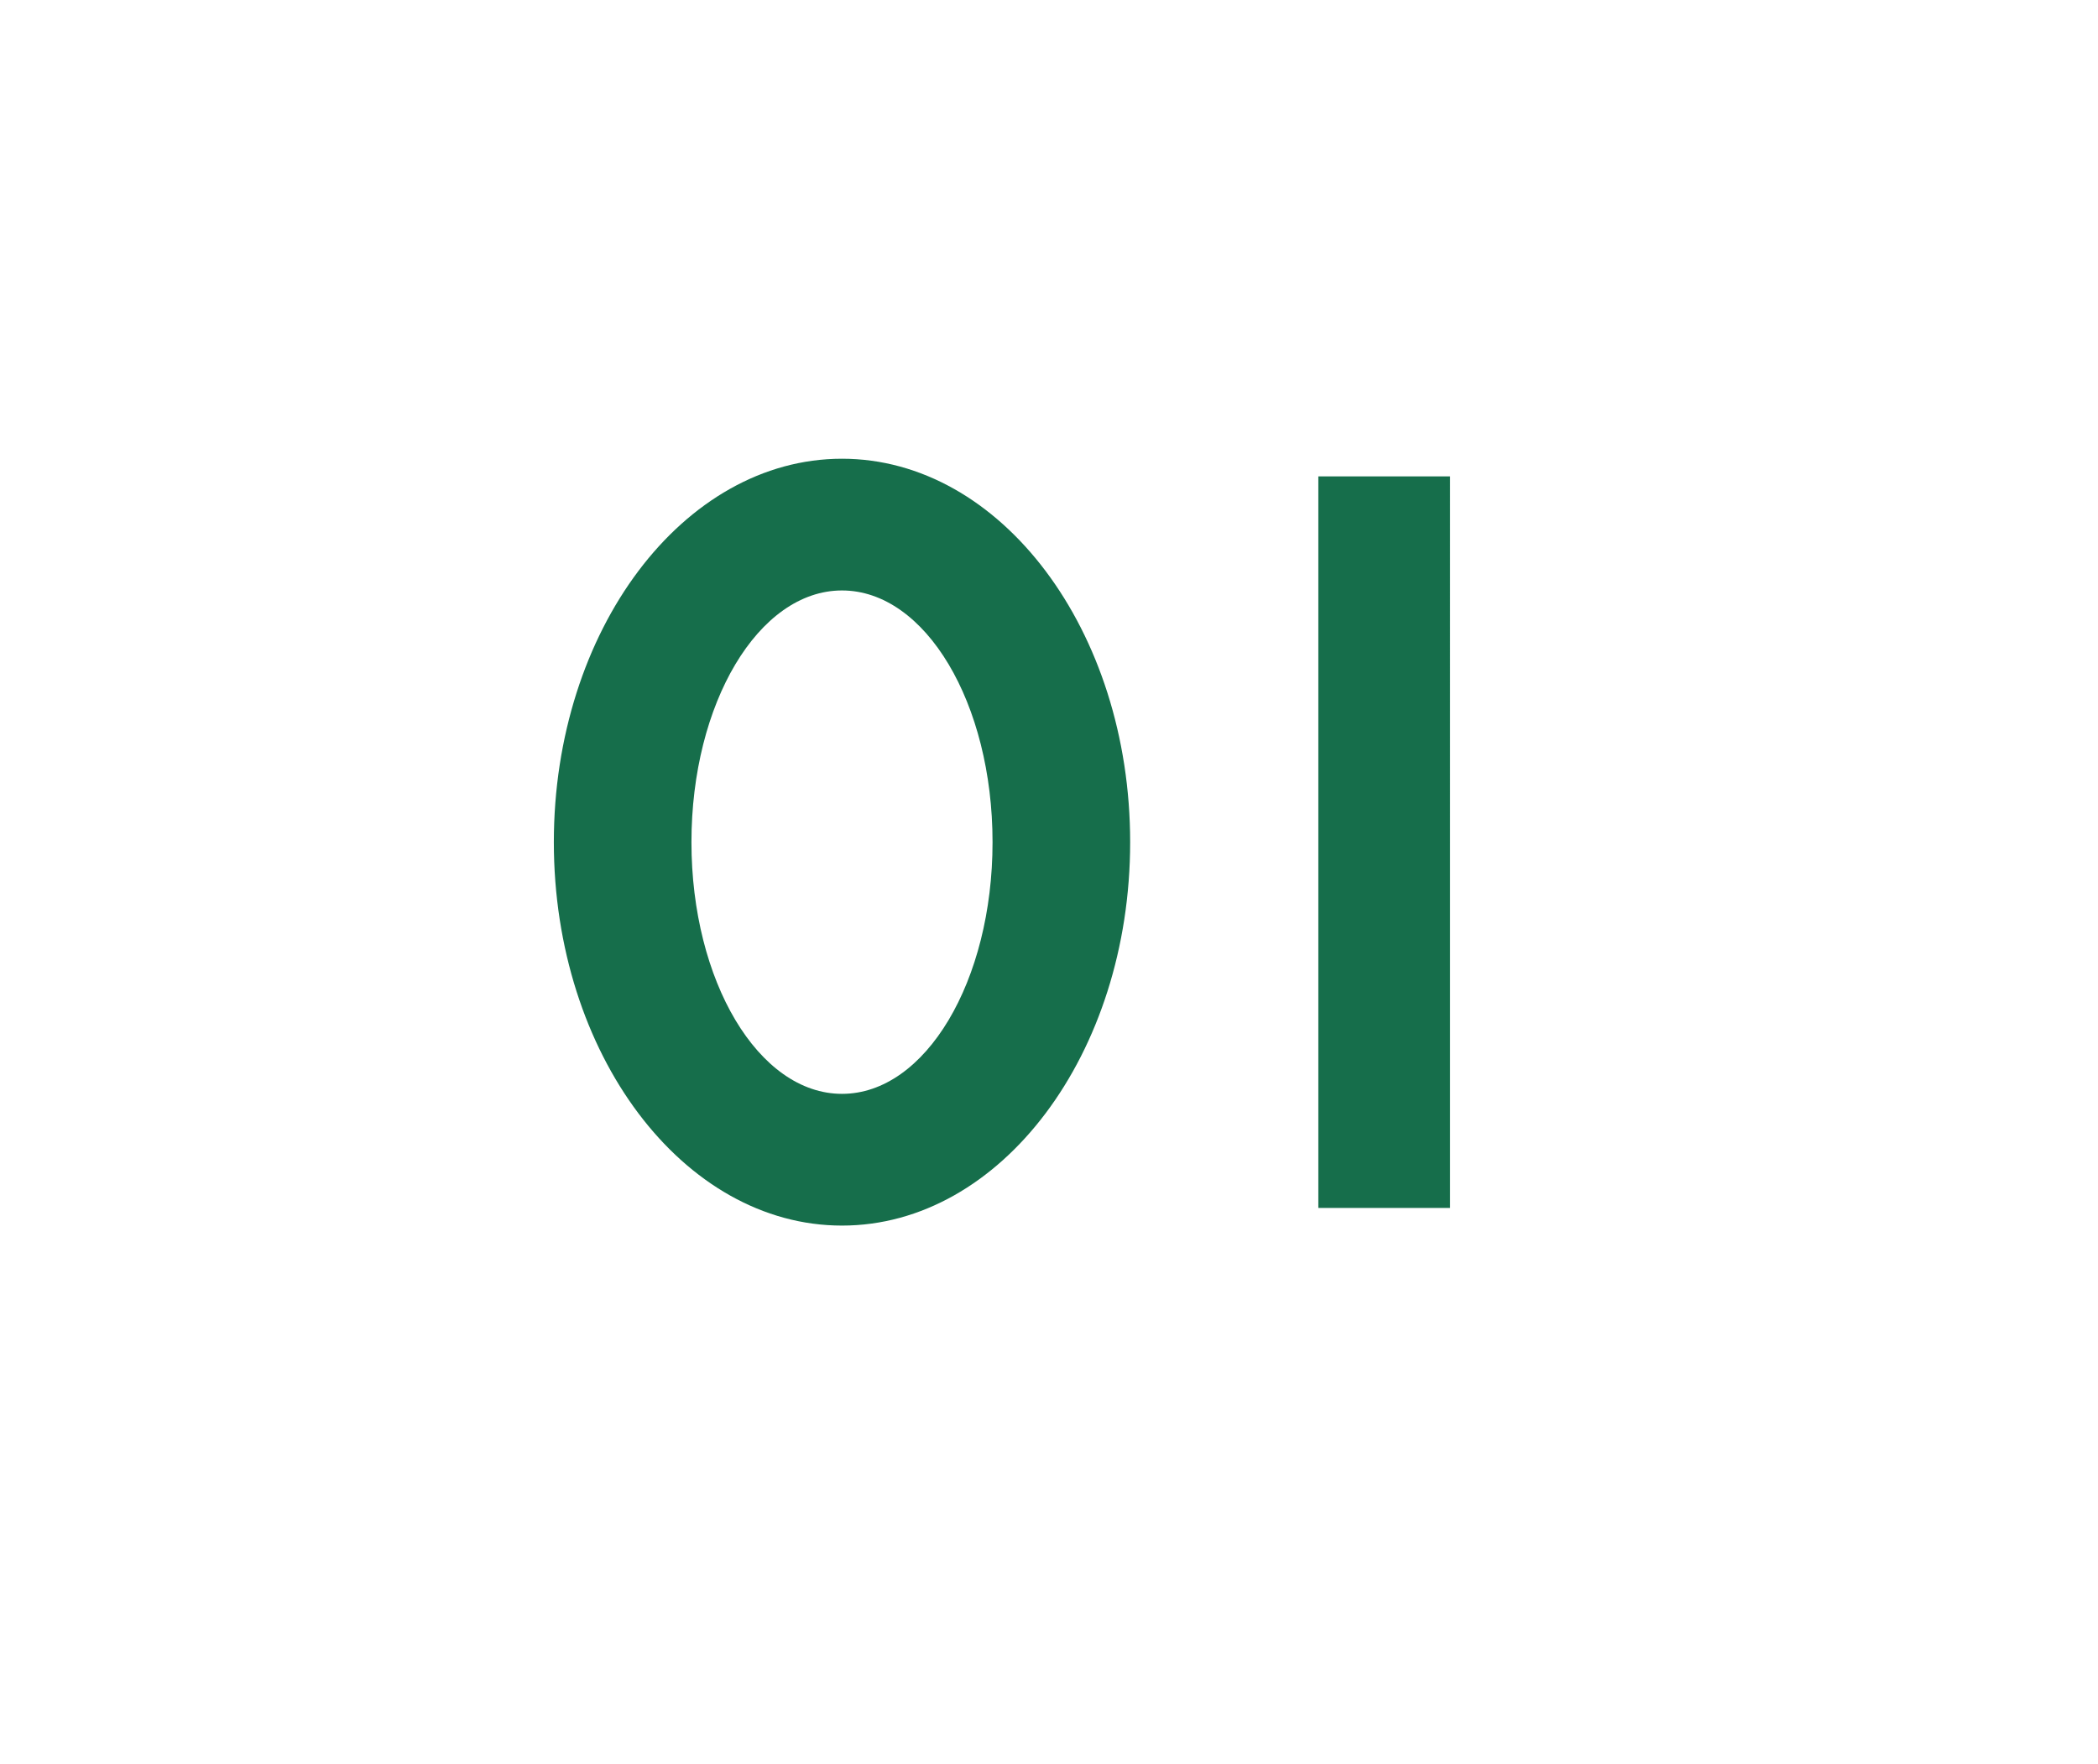 <svg xmlns="http://www.w3.org/2000/svg" width="132" height="111" viewBox="0 0 132 111">
  <g id="reason_num01" transform="translate(-42.814 -6447.218)">
    <rect id="長方形_1992" data-name="長方形 1992" width="132" height="111" transform="translate(42.814 6447.218)" fill="#fff"/>
    <path id="パス_7273" data-name="パス 7273" d="M-13.024-47.138c-9.99,0-18.13,10.8-18.13,24.124S-23.014,1.11-13.024,1.11s18.13-10.8,18.13-24.124S-3.034-47.138-13.024-47.138Zm0,8.288c5.254,0,9.472,7.1,9.472,15.836S-7.77-7.178-13.024-7.178s-9.472-7.1-9.472-15.836S-18.278-38.85-13.024-38.85Zm29.97-7.178V0h8.288V-46.028Z" transform="translate(108.814 6523.218)" fill="#166e4b"/>
  </g>
</svg>
